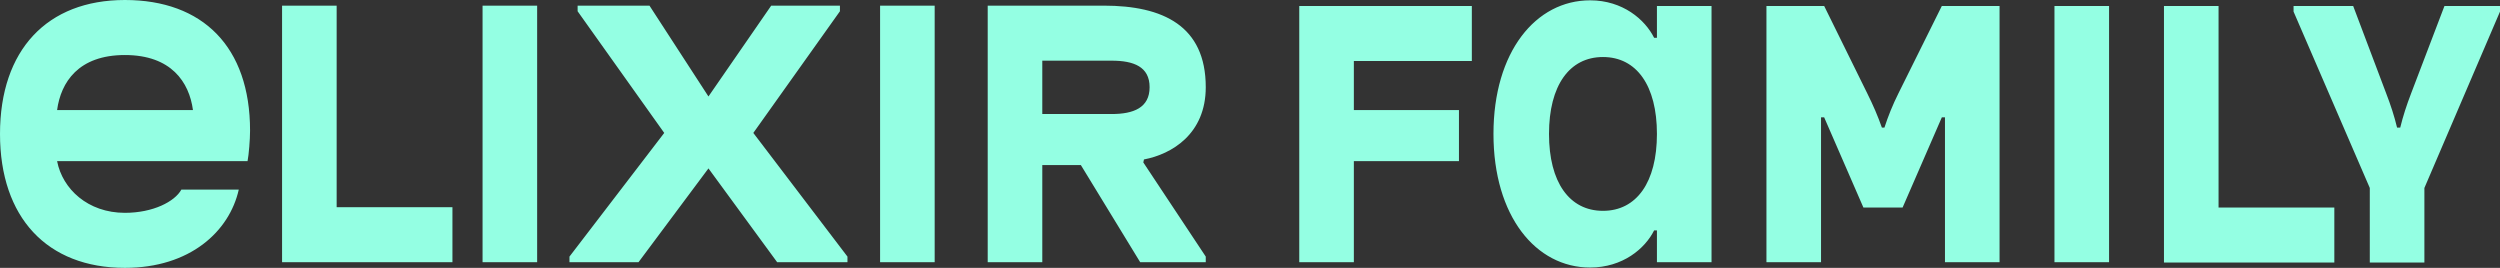 <?xml version="1.0" encoding="UTF-8"?> <svg xmlns="http://www.w3.org/2000/svg" width="168" height="18" viewBox="0 0 168 18" fill="none"><rect x="0" y="0" width="168" height="18" fill="#333333" stroke="none"/> <path d="M72.635 11.094L76.621 17.621H81.027V17.243L76.831 10.916L76.874 10.715C78.75 10.359 81.027 9 81.027 5.859C81.027 1.738 78.16 0.379 74.175 0.379H66.374V17.621H70.042V11.094H72.635ZM74.702 4.077C76.178 4.077 77.253 4.478 77.253 5.859C77.253 7.24 76.178 7.663 74.702 7.663H70.042V4.077H74.702ZM87.31 0.401V17.621H90.979V10.827H98.042V7.396H90.979V4.099H98.907V0.401H87.31ZM130.491 0.401H134.37V17.621H130.702V7.886H130.491L127.855 13.945H125.22L122.584 7.886H122.373V17.621H118.705V0.401H122.584L125.473 6.26C125.873 7.062 126.19 7.797 126.464 8.577H126.633C126.886 7.797 127.181 7.062 127.581 6.26L130.491 0.401ZM156.867 13.945H149.087V0.401H145.419V17.644H156.867V13.945ZM111.346 0.401V2.54H111.157C110.545 1.314 109.048 0.022 106.855 0.022C103.208 0.022 100.361 3.475 100.361 9C100.361 14.525 103.208 17.978 106.855 17.978C109.048 17.978 110.545 16.708 111.157 15.483H111.346V17.621H115.015V0.401H111.346ZM111.346 9C111.346 12.252 109.976 14.168 107.72 14.168C105.464 14.168 104.093 12.252 104.093 9C104.093 5.748 105.464 3.832 107.72 3.832C109.976 3.832 111.346 5.748 111.346 9ZM30.404 13.923H22.623V0.379H18.955V17.621H30.404V13.923ZM32.428 0.379V17.621H36.096V0.379H32.428ZM138.06 0.401V17.621H141.729V0.401H138.06ZM59.142 0.379V17.621H62.81V0.379H59.142ZM168 0.401H164.268L162.033 6.26C161.717 7.084 161.485 7.797 161.295 8.577H161.084C160.895 7.797 160.663 7.084 160.346 6.26L158.133 0.401H154.127V0.78L159.25 12.631V17.644H162.919V12.631L168 0.78V0.401ZM8.392 18C12.777 18 15.413 15.55 16.045 12.743H12.187C11.744 13.545 10.289 14.302 8.392 14.302C5.904 14.302 4.196 12.698 3.837 10.827H16.636C16.72 10.403 16.804 9.379 16.804 8.777C16.804 3.141 13.62 0 8.392 0C3.163 0 0 3.364 0 9C0 14.614 3.163 18 8.392 18ZM3.837 7.396C4.09 5.525 5.271 3.698 8.392 3.698C11.512 3.698 12.714 5.525 12.967 7.396H3.837ZM52.226 17.621H56.949V17.243L50.623 8.933L56.443 0.757V0.379H51.825L47.608 6.483L43.645 0.379H38.816V0.757L44.636 8.933L38.268 17.243V17.621H42.907L47.608 11.317L52.226 17.621Z" fill="#94FFE3"></path> </svg> 